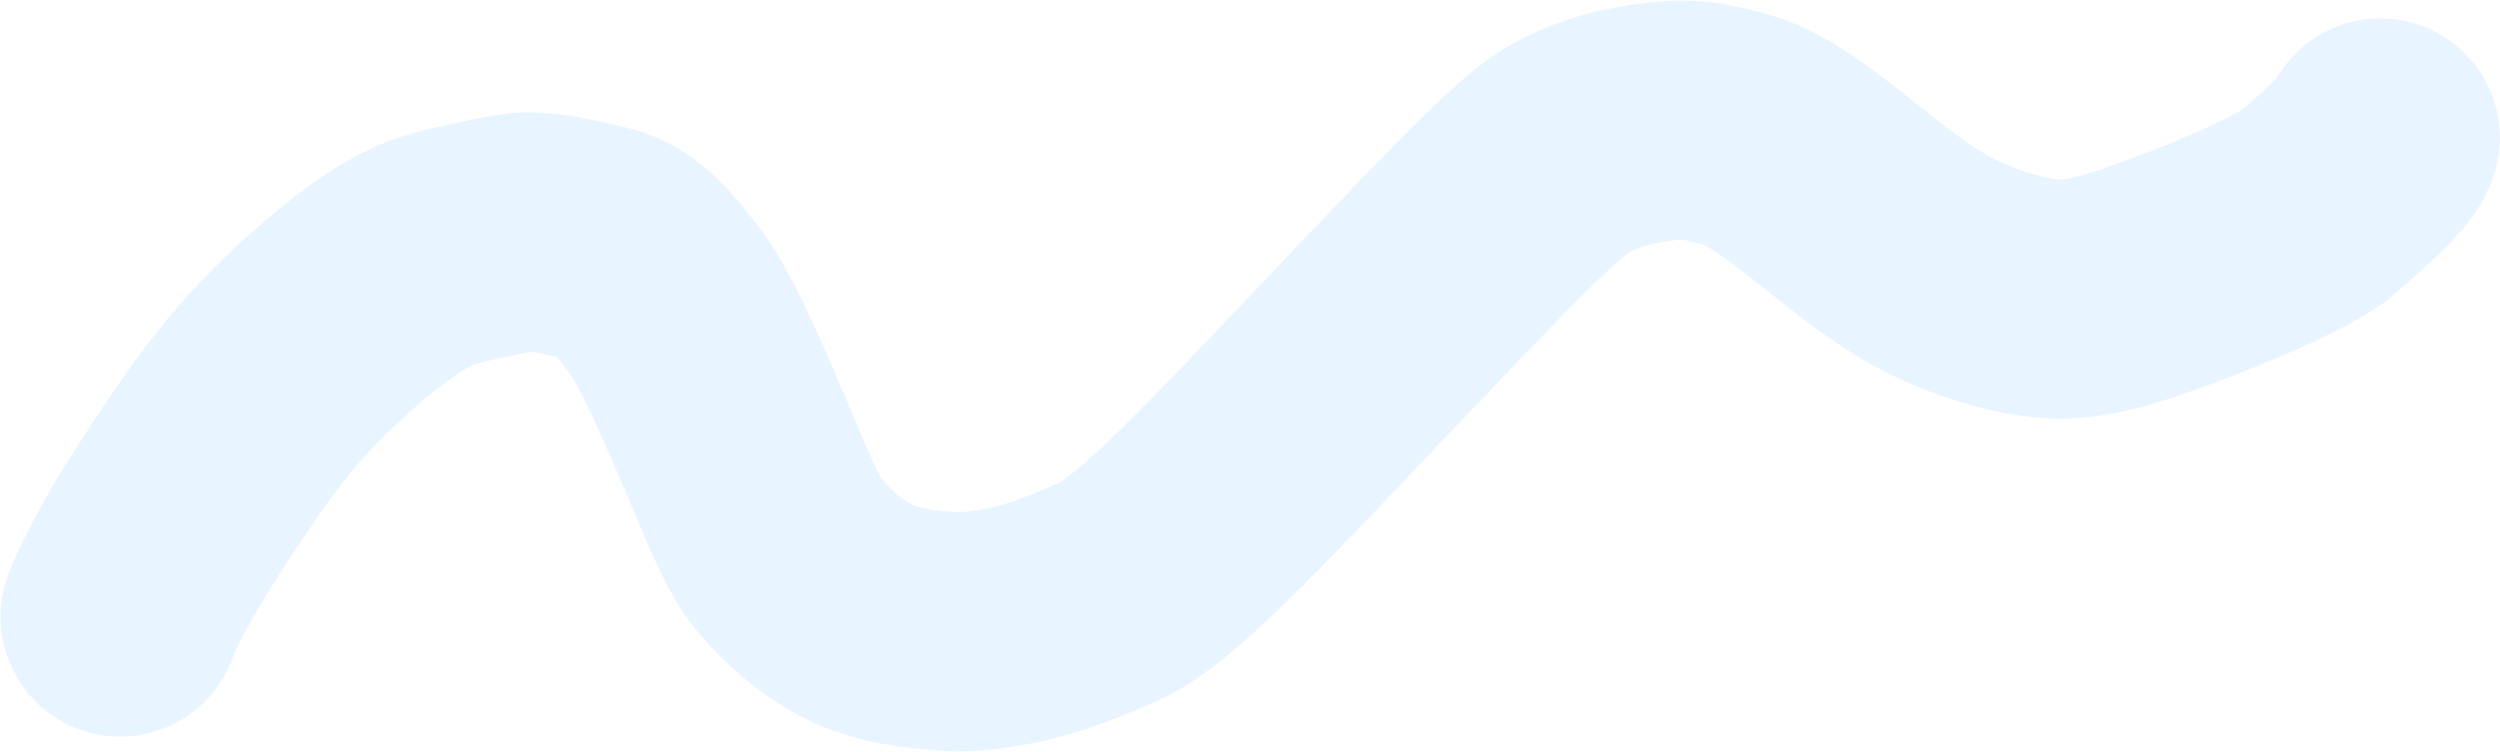 <?xml version="1.0" encoding="UTF-8"?> <svg xmlns="http://www.w3.org/2000/svg" width="2164" height="651" viewBox="0 0 2164 651" fill="none"><path d="M104 534.054C104.282 532.972 105.84 527.001 122.052 495.878C135.758 469.567 164.999 424.322 189.524 388.868C214.049 353.413 234.1 329.738 256.749 306.88C279.398 284.023 304.038 262.701 323.415 248.257C354.761 224.891 373.061 218.847 379.098 216.927C393.641 212.301 425.528 205.152 448.496 201.456C465.354 198.743 491.629 204.806 519.068 211.368C540.147 216.409 556.755 235.127 576.299 261.747C587.329 276.77 597.656 296.933 612.356 329.06C627.056 361.188 645.06 405.196 656.535 431.621C671.457 465.983 679.229 475.617 684.358 481.607C697.834 497.34 715.582 514.83 742.037 528.791C766.675 541.793 797.107 544.943 822.581 546.648C835.696 547.526 849.302 545.787 863.37 543.606C877.437 541.424 891.581 538.176 908.269 532.596C924.957 527.017 943.761 519.203 955.836 513.778C967.911 508.352 972.689 505.551 984.928 496.542C997.167 487.533 1016.72 472.401 1073.37 414.607C1130.02 356.813 1223.17 256.816 1278.87 200.089C1334.57 143.363 1350.01 132.937 1365.52 125.201C1395.1 110.444 1423.66 106.354 1446.31 104.39C1466.03 102.68 1484.26 106.939 1504.82 112.872C1516.82 116.335 1531.03 123.747 1551.05 137.685C1571.08 151.624 1596.23 172.64 1617.55 189.114C1638.86 205.588 1655.57 216.884 1671.75 225.834C1687.92 234.783 1703.05 241.043 1719.78 246.597C1736.51 252.152 1754.37 256.811 1772.47 258.353C1790.56 259.894 1808.36 258.176 1839.11 248.759C1869.87 239.343 1913.06 222.28 1943.42 208.96C1973.79 195.64 1990.03 186.579 2002.5 178.358C2038.92 147.775 2054.79 129.649 2056.95 125.841C2058 124.057 2058.96 122.574 2060.39 119.407" stroke="#C7E4FF" stroke-opacity="0.4" stroke-width="207" stroke-linecap="round"></path></svg> 